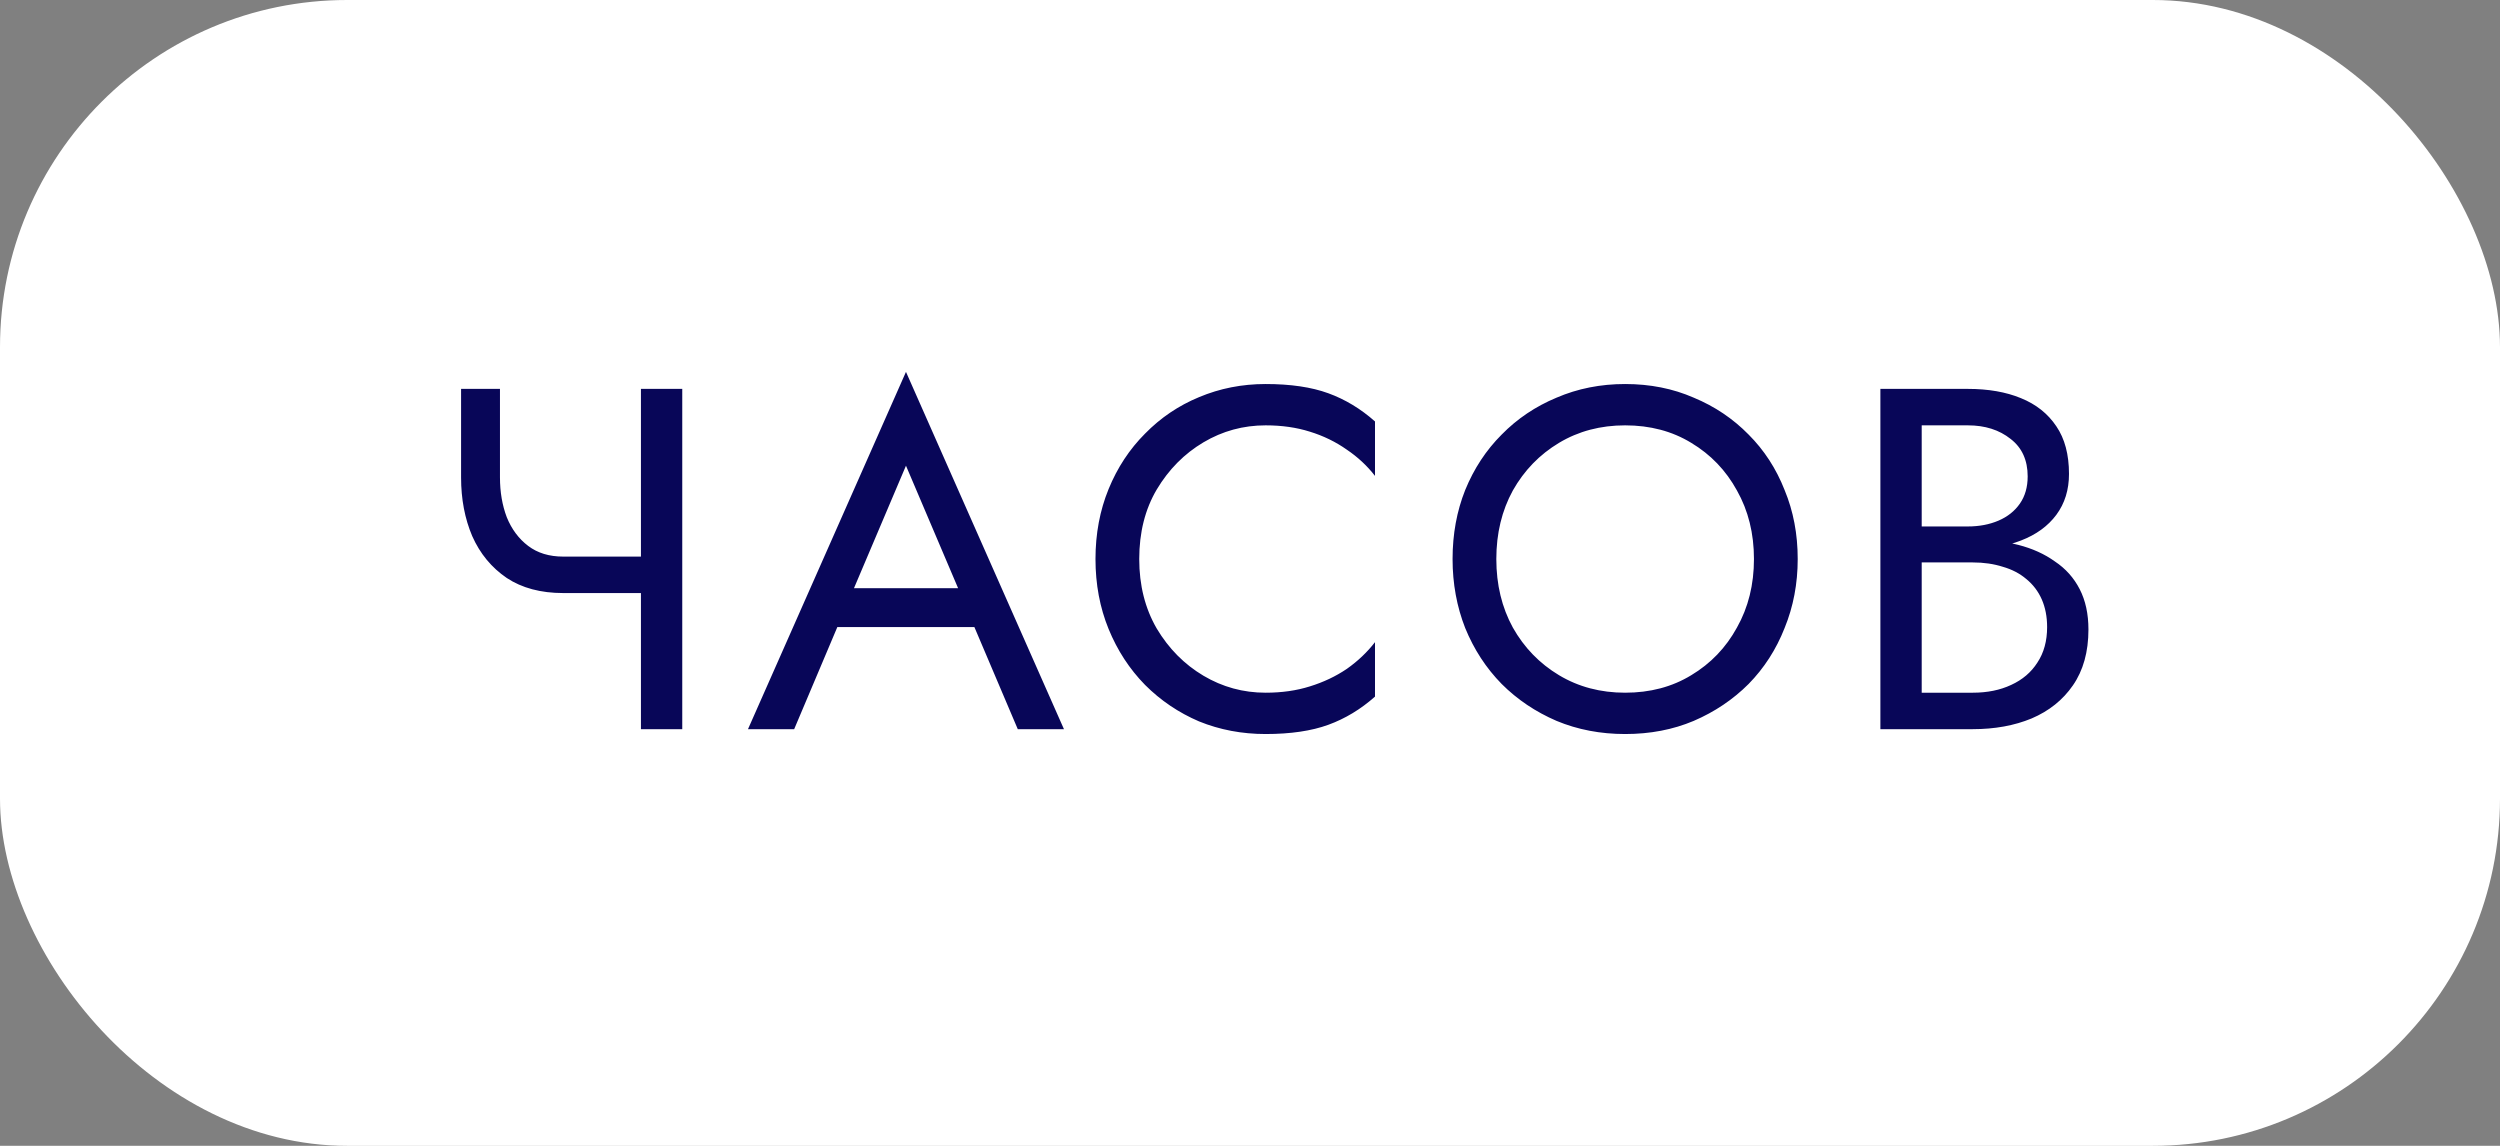 <?xml version="1.0" encoding="UTF-8"?> <svg xmlns="http://www.w3.org/2000/svg" width="72" height="33" viewBox="0 0 72 33" fill="none"><rect x="0" y="0" width="72" height="33" fill="#808080" stroke="none"/> <rect width="72" height="33" rx="10" fill="white"></rect> <path d="M16.219 17.08H19.257V16.03H16.219V17.08ZM18.459 11.2V21H19.649V11.2H18.459ZM14.399 11.2H13.279V13.748C13.279 14.373 13.386 14.938 13.601 15.442C13.825 15.946 14.156 16.347 14.595 16.646C15.033 16.935 15.575 17.08 16.219 17.08V16.03C15.817 16.03 15.481 15.927 15.211 15.722C14.94 15.517 14.735 15.241 14.595 14.896C14.464 14.551 14.399 14.168 14.399 13.748V11.2ZM23.53 18.06H28.71L28.29 16.94H23.95L23.53 18.06ZM26.092 13.412L27.772 17.36L27.884 17.64L29.312 21H30.642L26.092 10.71L21.542 21H22.872L24.328 17.556L24.44 17.304L26.092 13.412ZM32.81 16.1C32.81 15.335 32.978 14.667 33.314 14.098C33.66 13.519 34.108 13.067 34.658 12.74C35.209 12.413 35.806 12.25 36.45 12.25C36.917 12.25 37.342 12.311 37.724 12.432C38.116 12.553 38.471 12.726 38.788 12.95C39.106 13.165 39.376 13.417 39.6 13.706V12.138C39.19 11.774 38.742 11.503 38.256 11.326C37.771 11.149 37.169 11.06 36.45 11.06C35.769 11.06 35.13 11.186 34.532 11.438C33.944 11.681 33.426 12.031 32.978 12.488C32.53 12.936 32.18 13.468 31.928 14.084C31.676 14.7 31.55 15.372 31.55 16.1C31.55 16.828 31.676 17.5 31.928 18.116C32.18 18.732 32.53 19.269 32.978 19.726C33.426 20.174 33.944 20.524 34.532 20.776C35.13 21.019 35.769 21.14 36.45 21.14C37.169 21.14 37.771 21.051 38.256 20.874C38.742 20.697 39.19 20.426 39.6 20.062V18.494C39.376 18.783 39.106 19.04 38.788 19.264C38.471 19.479 38.116 19.647 37.724 19.768C37.342 19.889 36.917 19.95 36.45 19.95C35.806 19.95 35.209 19.787 34.658 19.46C34.108 19.133 33.66 18.681 33.314 18.102C32.978 17.523 32.81 16.856 32.81 16.1ZM43.094 16.1C43.094 15.363 43.253 14.705 43.57 14.126C43.897 13.547 44.34 13.09 44.9 12.754C45.46 12.418 46.095 12.25 46.804 12.25C47.523 12.25 48.158 12.418 48.708 12.754C49.268 13.09 49.707 13.547 50.024 14.126C50.351 14.705 50.514 15.363 50.514 16.1C50.514 16.837 50.351 17.495 50.024 18.074C49.707 18.653 49.268 19.11 48.708 19.446C48.158 19.782 47.523 19.95 46.804 19.95C46.095 19.95 45.46 19.782 44.9 19.446C44.34 19.11 43.897 18.653 43.57 18.074C43.253 17.495 43.094 16.837 43.094 16.1ZM41.834 16.1C41.834 16.809 41.956 17.472 42.198 18.088C42.45 18.704 42.8 19.241 43.248 19.698C43.696 20.146 44.224 20.501 44.83 20.762C45.437 21.014 46.095 21.14 46.804 21.14C47.523 21.14 48.181 21.014 48.778 20.762C49.385 20.501 49.912 20.146 50.36 19.698C50.808 19.241 51.154 18.704 51.396 18.088C51.648 17.472 51.774 16.809 51.774 16.1C51.774 15.381 51.648 14.719 51.396 14.112C51.154 13.496 50.808 12.964 50.36 12.516C49.912 12.059 49.385 11.704 48.778 11.452C48.181 11.191 47.523 11.06 46.804 11.06C46.095 11.06 45.437 11.191 44.83 11.452C44.224 11.704 43.696 12.059 43.248 12.516C42.8 12.964 42.45 13.496 42.198 14.112C41.956 14.719 41.834 15.381 41.834 16.1ZM55.093 15.82H56.675C57.263 15.82 57.771 15.736 58.201 15.568C58.639 15.4 58.98 15.153 59.223 14.826C59.465 14.499 59.587 14.107 59.587 13.65C59.587 13.09 59.465 12.633 59.223 12.278C58.98 11.914 58.639 11.643 58.201 11.466C57.771 11.289 57.263 11.2 56.675 11.2H54.155V21H56.815C57.449 21 58.014 20.897 58.509 20.692C59.013 20.477 59.409 20.16 59.699 19.74C59.997 19.311 60.147 18.774 60.147 18.13C60.147 17.682 60.063 17.295 59.895 16.968C59.727 16.641 59.489 16.375 59.181 16.17C58.882 15.955 58.532 15.797 58.131 15.694C57.729 15.591 57.291 15.54 56.815 15.54H55.093V16.198H56.815C57.132 16.198 57.421 16.24 57.683 16.324C57.944 16.399 58.168 16.515 58.355 16.674C58.551 16.833 58.7 17.029 58.803 17.262C58.905 17.495 58.957 17.761 58.957 18.06C58.957 18.461 58.863 18.802 58.677 19.082C58.499 19.362 58.247 19.577 57.921 19.726C57.603 19.875 57.235 19.95 56.815 19.95H55.345V12.25H56.675C57.169 12.25 57.58 12.381 57.907 12.642C58.233 12.894 58.397 13.253 58.397 13.72C58.397 14.028 58.322 14.289 58.173 14.504C58.023 14.719 57.818 14.882 57.557 14.994C57.295 15.106 57.001 15.162 56.675 15.162H55.093V15.82Z" fill="#080658"></path> </svg> 